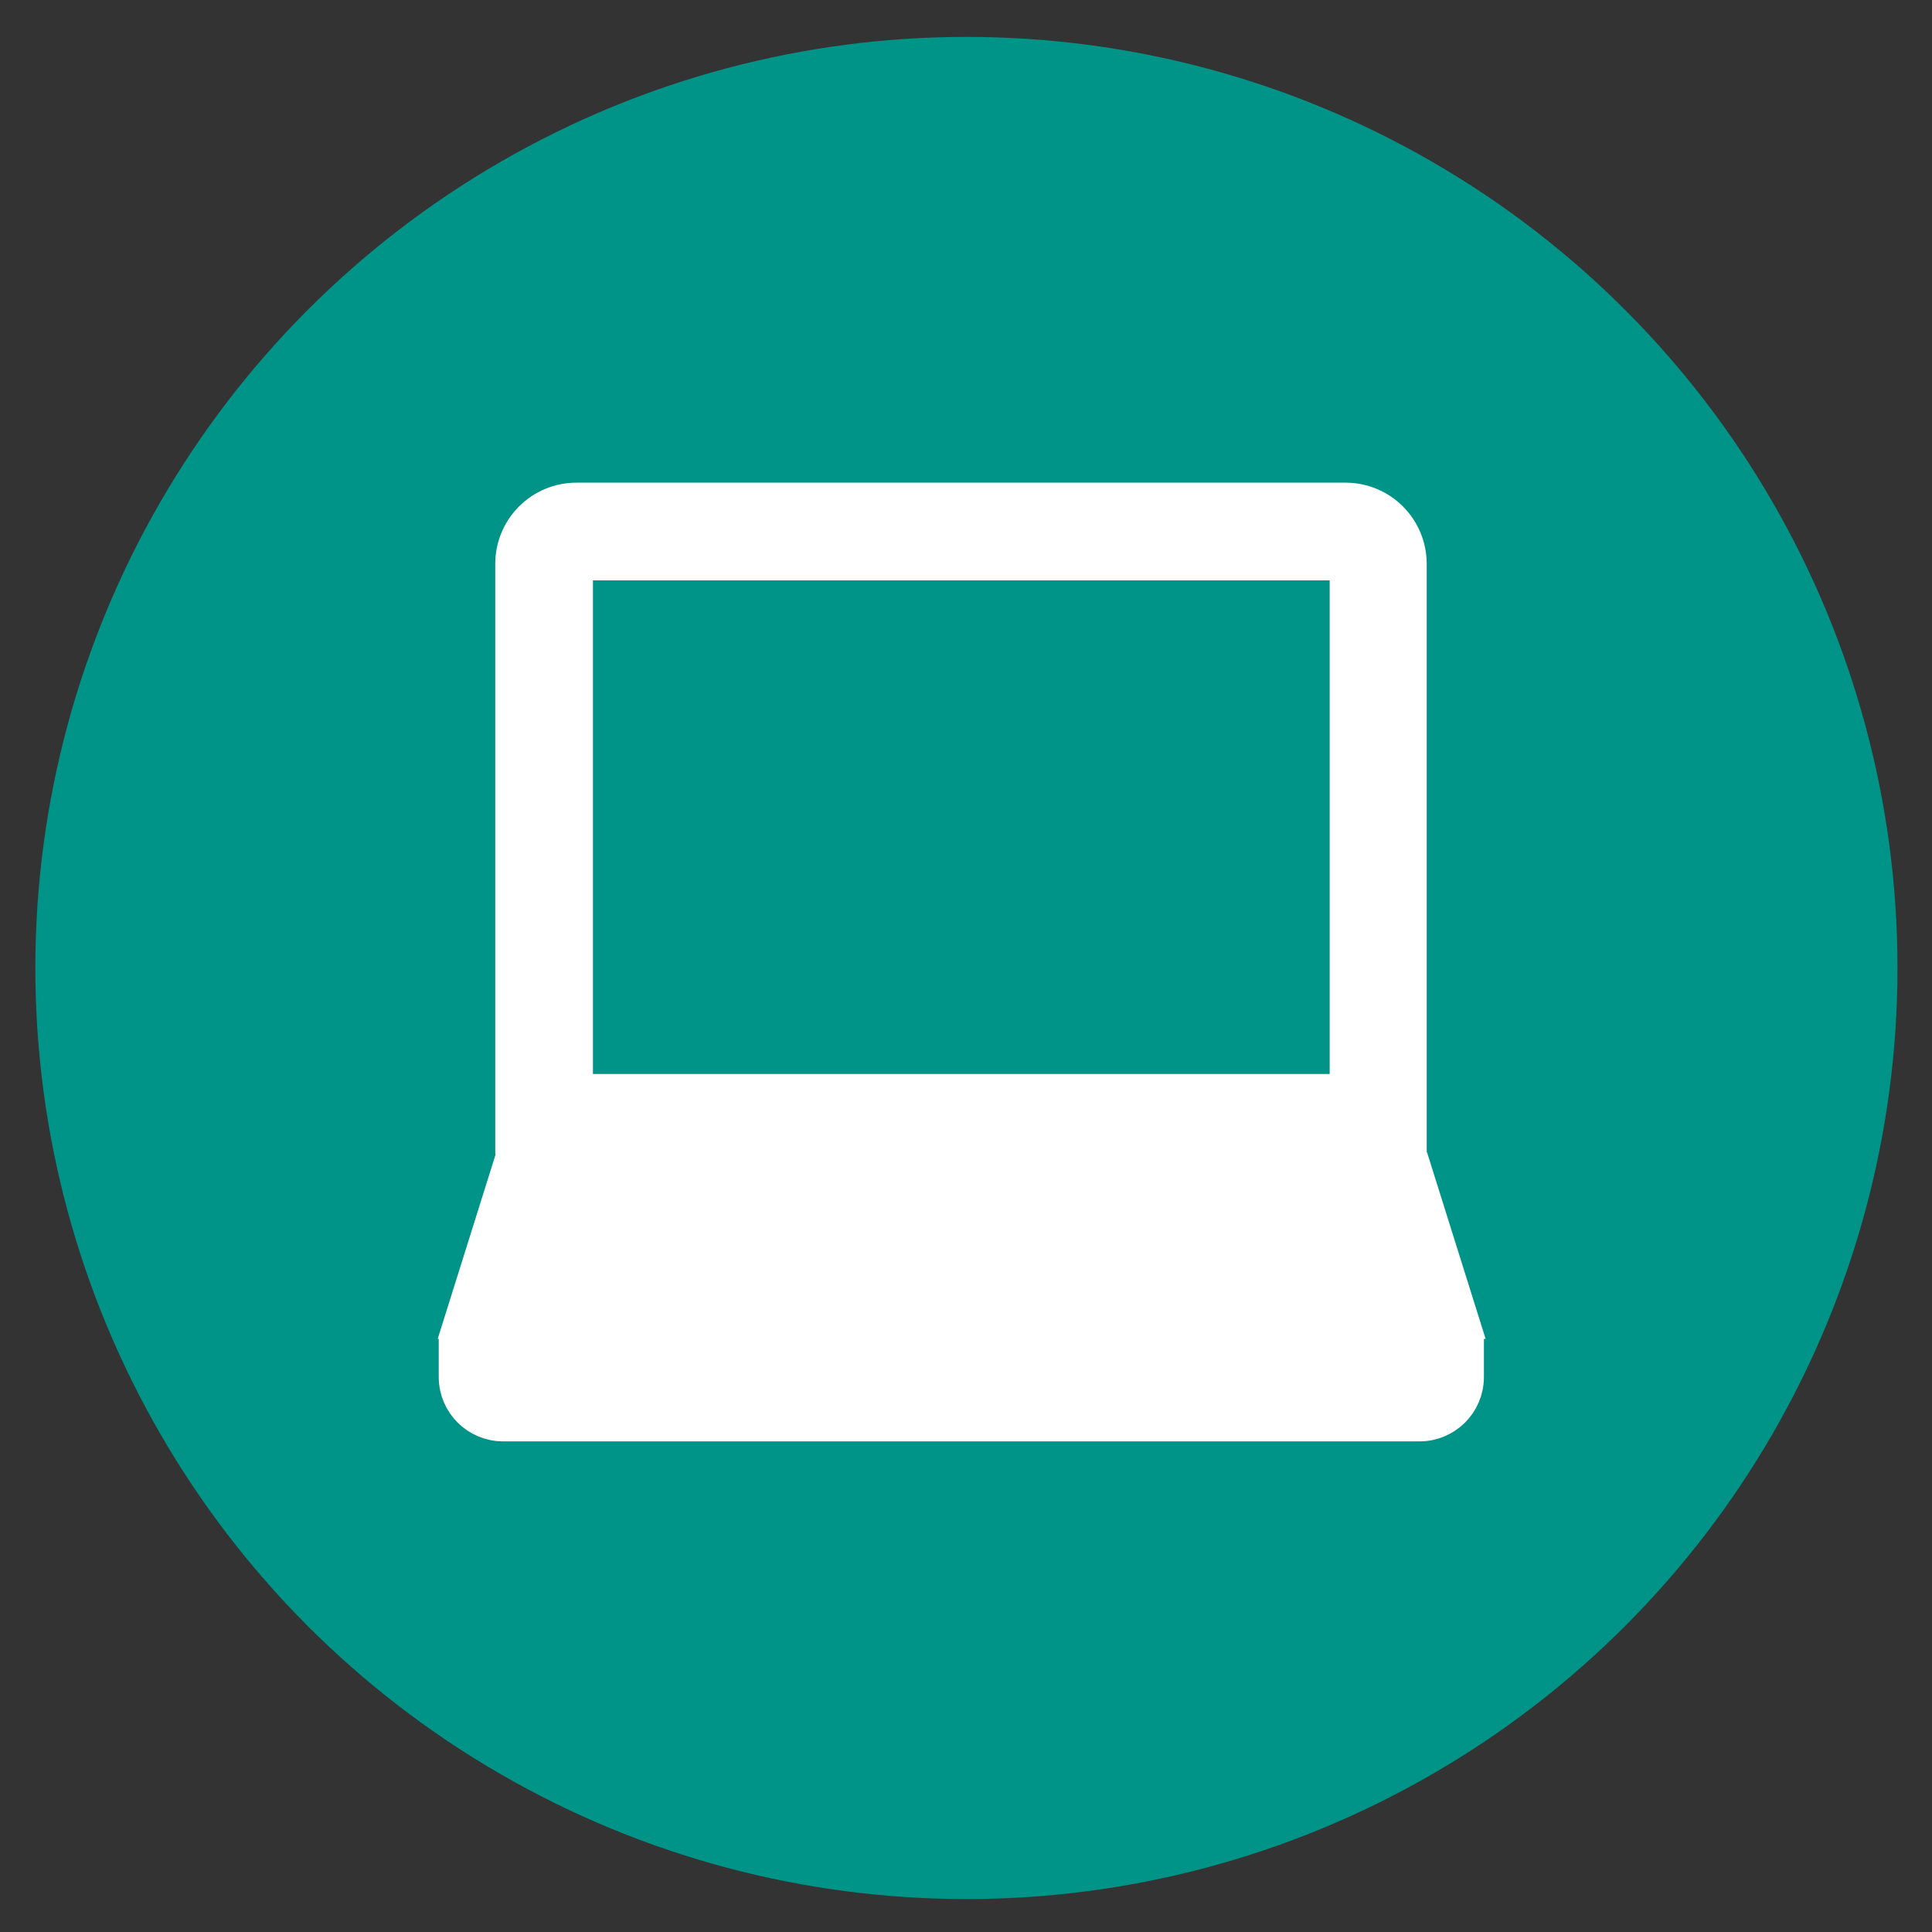 <svg width="128" height="128" viewBox="0 0 128 128" fill="none" xmlns="http://www.w3.org/2000/svg">
<rect x="0" y="0" width="128" height="128" fill="#333333" stroke="none"/>
<circle cx="64.028" cy="64.131" r="61.686" fill="#009388"/>
<path d="M30.308 88.75V91.231C30.308 92.9 31.661 94.254 33.33 94.254H94.05C95.719 94.254 97.073 92.9 97.073 91.231V88.75H30.308Z" fill="white" stroke="white" stroke-width="2.481" stroke-linecap="round" stroke-linejoin="round"/>
<path d="M32.022 86.494L34.503 78.6H92.832L95.313 86.494H32.022Z" fill="white"/>
<path d="M91.163 80.855L92.2 84.194H35.089L36.127 80.855H91.118M94.501 76.344H32.879L28.999 88.705H98.426L94.546 76.344H94.501Z" fill="white"/>
<path d="M70.186 83.156H57.149L56.337 88.75H71.043L70.186 83.156Z" fill="white"/>
<path d="M38.202 33.218H89.133C91.434 33.218 93.283 35.067 93.283 37.368V76.344H34.052V37.368C34.052 35.067 35.901 33.218 38.202 33.218Z" fill="white" stroke="white" stroke-width="2.481" stroke-linecap="round" stroke-linejoin="round"/>
<path d="M88.095 71.156V38.45H39.284V71.156H88.095Z" fill="#009388"/>
</svg>
